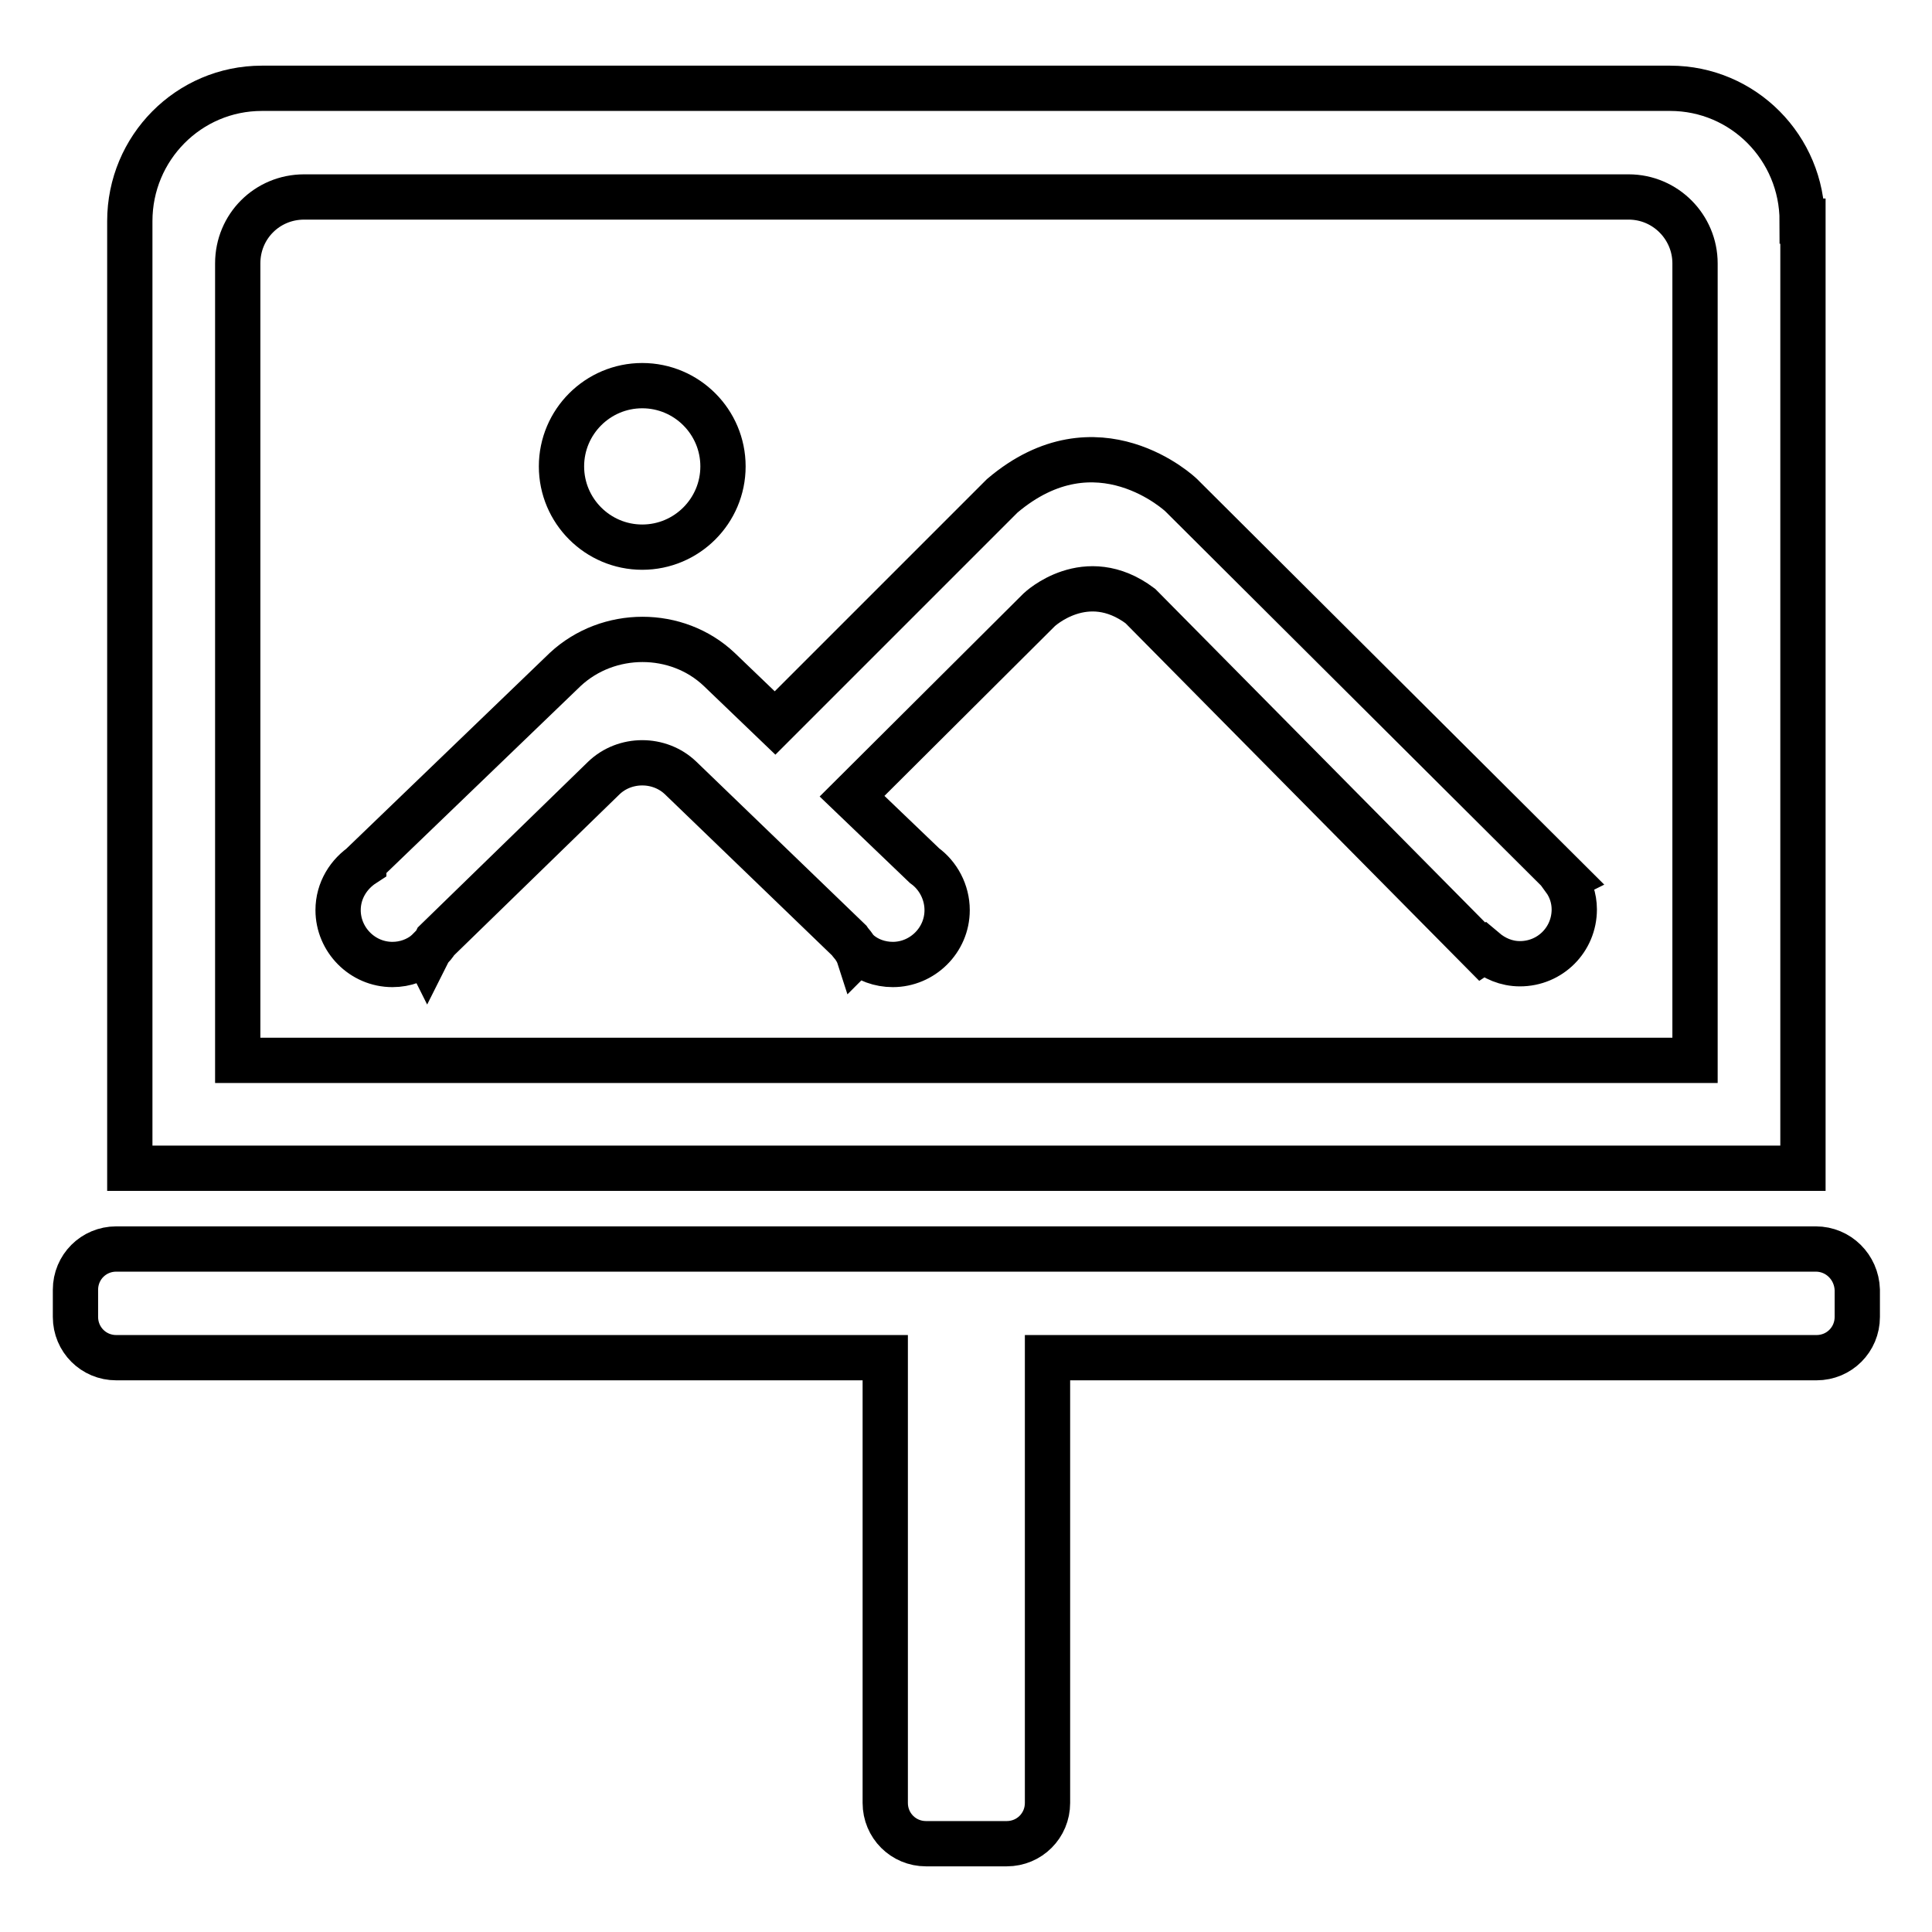 <?xml version="1.0" encoding="utf-8"?>
<!-- Svg Vector Icons : http://www.onlinewebfonts.com/icon -->
<!DOCTYPE svg PUBLIC "-//W3C//DTD SVG 1.1//EN" "http://www.w3.org/Graphics/SVG/1.1/DTD/svg11.dtd">
<svg version="1.1" xmlns="http://www.w3.org/2000/svg" xmlns:xlink="http://www.w3.org/1999/xlink" x="0px" y="0px" viewBox="0 0 256 256" enable-background="new 0 0 256 256" xml:space="preserve">
<g> <path stroke-width="6" fill-opacity="0" stroke="#000000"  d="M207.5,116.4l-51-50.8c0,0-11.1-10.6-23.7,0.1c-8.5,8.5-22.8,22.8-30.1,30.1l-7.4-7.1 c-5.6-5.3-14.7-5.3-20.4,0l-26.7,25.7l0,0.1c-2,1.3-3.4,3.5-3.4,6.1c0,3.9,3.2,7.2,7.2,7.2c1.7,0,3.3-0.6,4.5-1.6l0.1,0.2 c0.1-0.2,0.3-0.5,0.4-0.7c0.3-0.3,0.6-0.6,0.8-1L80,103.1c2.8-2.7,7.4-2.7,10.2,0l22.3,21.5c0.2,0.3,0.5,0.6,0.7,0.9 c0.1,0.2,0.3,0.4,0.4,0.7l0.1-0.1c1.2,1.1,2.9,1.7,4.6,1.7c3.9,0,7.2-3.2,7.2-7.2c0-2.4-1.2-4.6-3-5.9l-9.6-9.2l24.8-24.7 c0,0,6.2-5.9,13.4-0.5c7,7.1,45.3,45.8,45.3,45.8l0.3-0.2c1.3,1.1,2.9,1.8,4.7,1.8c4,0,7.2-3.2,7.2-7.2c0-1.5-0.5-2.9-1.3-4 L207.5,116.4z M74.4,61.8c0,5.9,4.8,10.7,10.7,10.7s10.7-4.8,10.7-10.7c0-5.9-4.8-10.7-10.7-10.7S74.4,55.9,74.4,61.8L74.4,61.8z  M238.8,29.3c0-9.7-7.8-17.6-17.5-17.6H34.7c-9.7,0-17.5,7.9-17.5,17.6v125.5h221.7V29.3z M224.5,140.5H31.5V34.9 c0-4.9,3.9-8.8,8.8-8.8h175.5c4.9,0,8.8,4,8.8,8.8V140.5z M240.6,165.5H15.4c-3,0-5.4,2.4-5.4,5.4v3.6c0,3,2.4,5.4,5.4,5.4h101.9 v59c0,3,2.4,5.4,5.4,5.4h10.7c3,0,5.4-2.4,5.4-5.4v-59h101.9c3,0,5.4-2.4,5.4-5.4v-3.6C246,167.9,243.6,165.5,240.6,165.5z"/></g>
</svg>